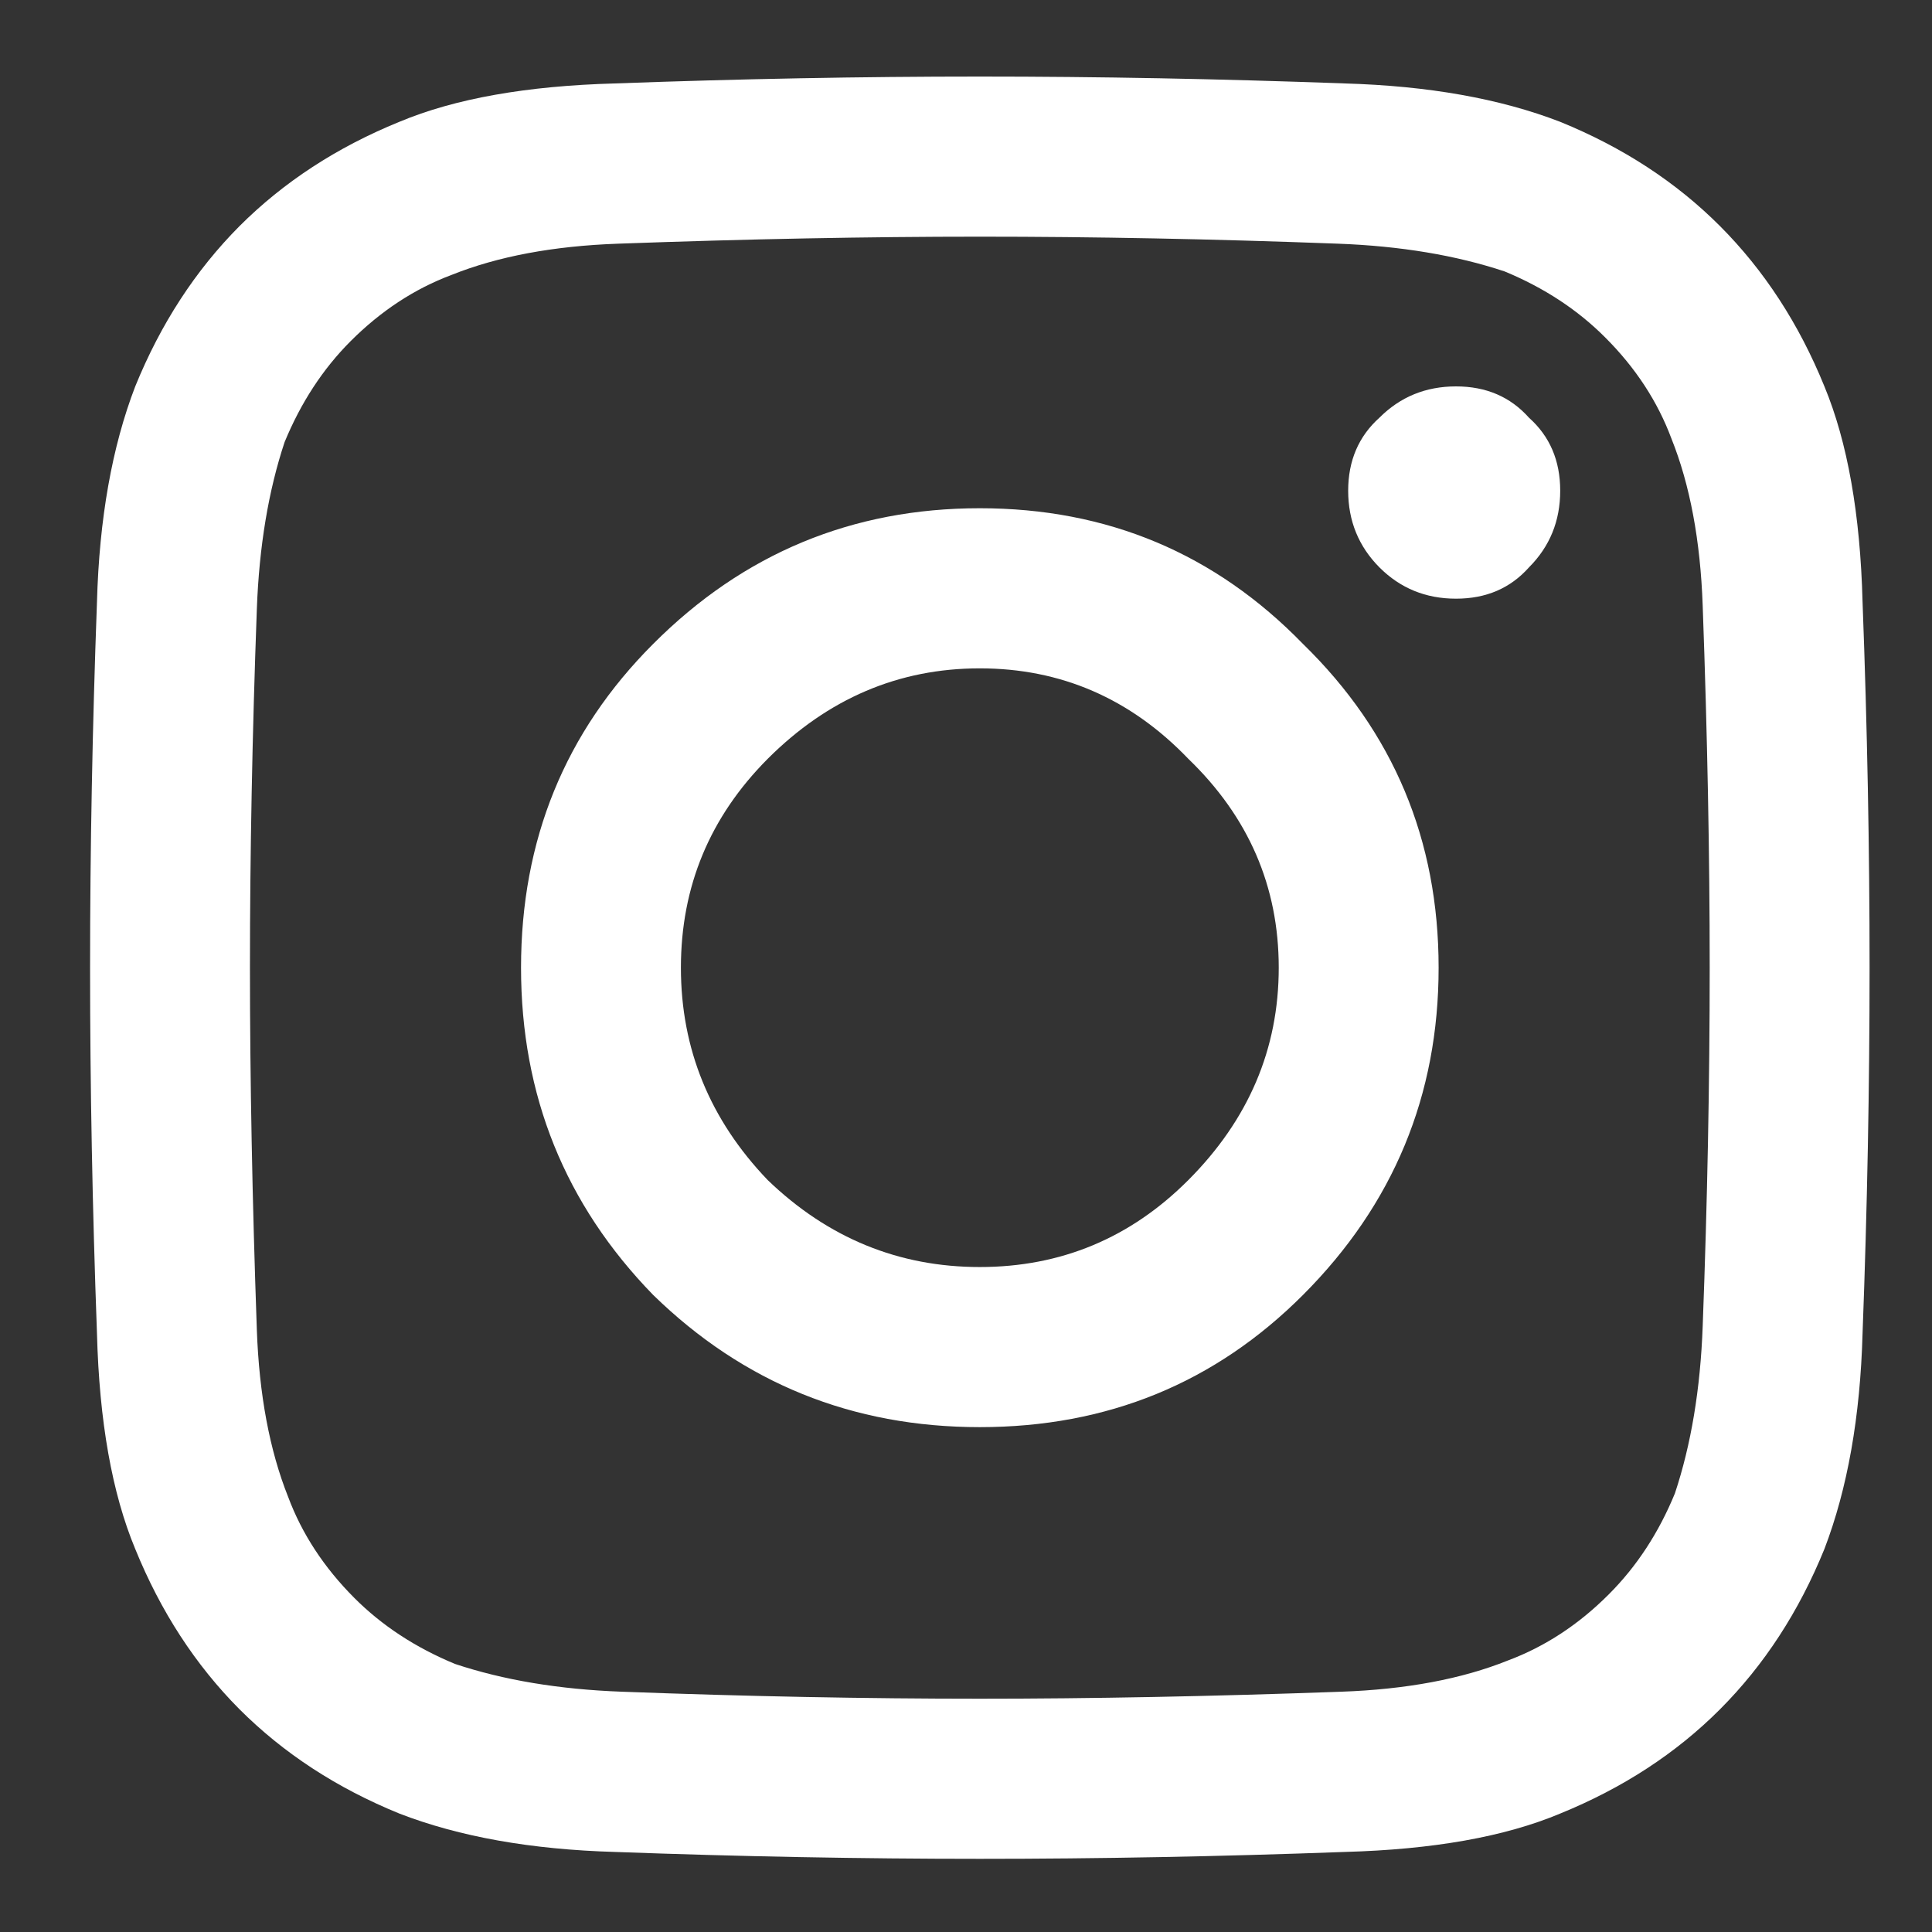 <svg width="16" height="16" viewBox="0 0 16 16" fill="none" xmlns="http://www.w3.org/2000/svg">
<rect x="0" y="0" width="16" height="16" fill="#333333" stroke="none"/>
<path d="M8.114 1.96C9.054 1.96 10.043 1.979 11.079 2.018C11.597 2.037 12.058 2.114 12.461 2.248C12.787 2.383 13.065 2.565 13.295 2.796C13.545 3.046 13.727 3.324 13.842 3.632C13.996 4.016 14.082 4.478 14.101 5.016C14.14 6.092 14.159 7.091 14.159 8.014C14.159 8.956 14.14 9.946 14.101 10.983C14.082 11.502 14.005 11.964 13.871 12.367C13.737 12.694 13.554 12.973 13.324 13.203C13.075 13.453 12.796 13.636 12.489 13.751C12.106 13.905 11.645 13.991 11.108 14.01C10.033 14.049 9.035 14.068 8.114 14.068C7.174 14.068 6.186 14.049 5.15 14.01C4.631 13.991 4.171 13.914 3.768 13.78C3.442 13.645 3.163 13.463 2.933 13.232C2.684 12.982 2.501 12.704 2.386 12.396C2.233 12.012 2.146 11.55 2.127 11.012C2.089 9.936 2.07 8.937 2.07 8.014C2.07 7.072 2.089 6.082 2.127 5.045C2.146 4.526 2.223 4.064 2.357 3.661C2.492 3.334 2.674 3.055 2.904 2.825C3.154 2.575 3.432 2.392 3.739 2.277C4.123 2.123 4.583 2.037 5.121 2.018C6.195 1.979 7.193 1.96 8.114 1.96ZM11.136 0.691C10.1 0.653 9.093 0.634 8.114 0.634C7.136 0.634 6.128 0.653 5.092 0.691C4.363 0.711 3.768 0.816 3.307 1.009C2.789 1.22 2.348 1.508 1.983 1.873C1.619 2.239 1.331 2.681 1.12 3.2C0.928 3.699 0.822 4.295 0.803 4.987C0.765 6.025 0.746 7.034 0.746 8.014C0.746 8.994 0.765 10.003 0.803 11.041C0.822 11.771 0.928 12.367 1.12 12.828C1.331 13.347 1.619 13.789 1.983 14.155C2.348 14.52 2.789 14.808 3.307 15.019C3.806 15.212 4.401 15.317 5.092 15.337C6.128 15.375 7.136 15.394 8.114 15.394C9.093 15.394 10.1 15.375 11.136 15.337C11.866 15.317 12.461 15.212 12.921 15.019C13.439 14.808 13.881 14.52 14.245 14.155C14.61 13.789 14.898 13.347 15.109 12.828C15.3 12.329 15.406 11.733 15.425 11.041C15.464 10.003 15.483 8.994 15.483 8.014C15.483 7.034 15.464 6.025 15.425 4.987C15.406 4.257 15.3 3.661 15.109 3.2C14.898 2.681 14.61 2.239 14.245 1.873C13.881 1.508 13.439 1.22 12.921 1.009C12.422 0.816 11.827 0.711 11.136 0.691ZM10.791 5.333C10.062 4.583 9.17 4.209 8.114 4.209C7.059 4.209 6.157 4.583 5.409 5.333C4.679 6.063 4.315 6.957 4.315 8.014C4.315 9.071 4.679 9.974 5.409 10.724C6.157 11.454 7.059 11.819 8.114 11.819C9.17 11.819 10.062 11.454 10.791 10.724C11.54 9.974 11.914 9.071 11.914 8.014C11.914 6.957 11.54 6.063 10.791 5.333ZM9.841 9.773C9.362 10.253 8.786 10.493 8.114 10.493C7.443 10.493 6.857 10.253 6.358 9.773C5.879 9.273 5.639 8.687 5.639 8.014C5.639 7.341 5.879 6.765 6.358 6.284C6.857 5.785 7.443 5.535 8.114 5.535C8.786 5.535 9.362 5.785 9.841 6.284C10.34 6.765 10.59 7.341 10.59 8.014C10.59 8.687 10.34 9.273 9.841 9.773ZM12.662 3.459C12.835 3.613 12.921 3.815 12.921 4.064C12.921 4.314 12.835 4.526 12.662 4.699C12.508 4.872 12.307 4.958 12.058 4.958C11.808 4.958 11.597 4.872 11.424 4.699C11.252 4.526 11.165 4.314 11.165 4.064C11.165 3.815 11.252 3.613 11.424 3.459C11.597 3.286 11.808 3.2 12.058 3.2C12.307 3.2 12.508 3.286 12.662 3.459Z" fill="white"/>
</svg>
